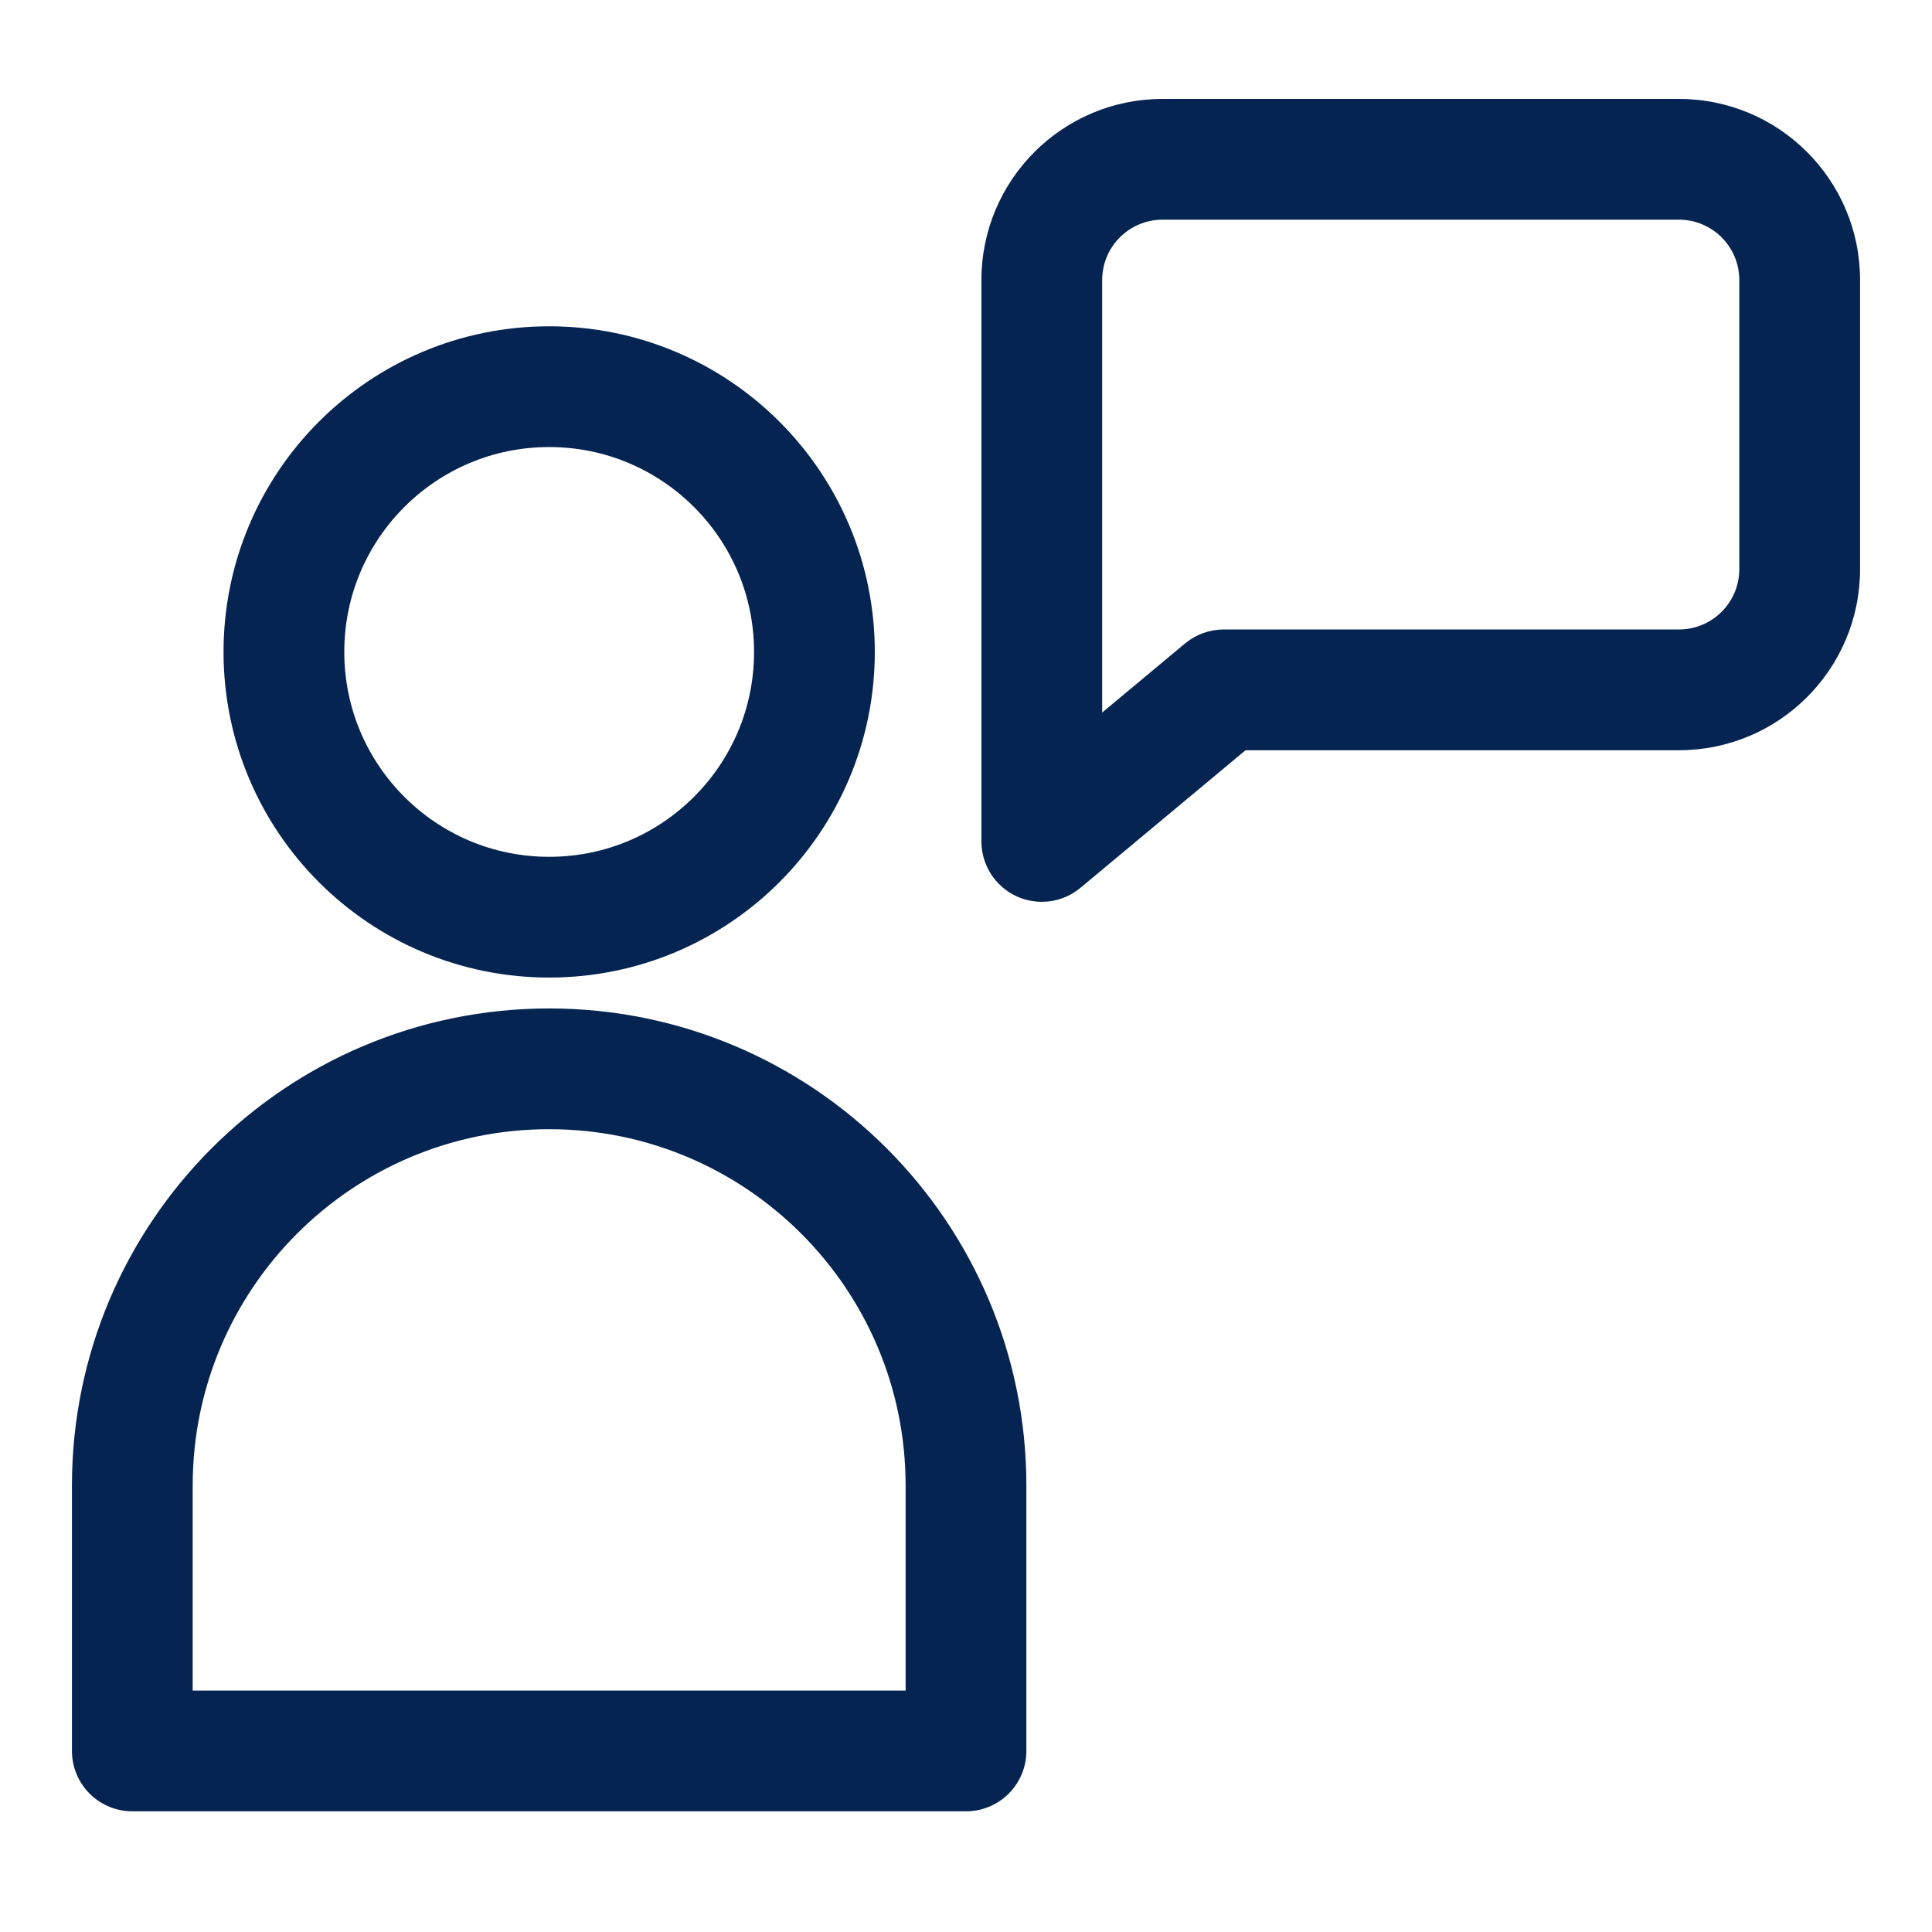 <?xml version="1.0" encoding="UTF-8"?>
<svg xmlns="http://www.w3.org/2000/svg" width="64" height="64" viewBox="0 0 64 64" fill="none">
  <circle cx="18.192" cy="21.596" r="8.787" stroke="#052451" stroke-width="4" stroke-linejoin="round"></circle>
  <path d="M4.383 49.215C4.383 41.589 10.565 35.406 18.191 35.406V35.406C25.817 35.406 32 41.589 32 49.215V58.002H4.383V49.215Z" stroke="#052451" stroke-width="4" stroke-linejoin="round"></path>
  <path d="M34.511 27.874H32.511C32.511 28.65 32.96 29.356 33.662 29.685C34.365 30.014 35.195 29.907 35.791 29.41L34.511 27.874ZM40.537 22.852V20.852C40.07 20.852 39.617 21.016 39.257 21.315L40.537 22.852ZM36.511 9.277C36.511 8.173 37.406 7.277 38.511 7.277V3.277C35.197 3.277 32.511 5.964 32.511 9.277H36.511ZM36.511 15.321V9.277H32.511V15.321H36.511ZM36.511 22.852V15.321H32.511V22.852H36.511ZM36.511 27.874V22.852H32.511V27.874H36.511ZM39.257 21.315L33.23 26.338L35.791 29.41L41.818 24.388L39.257 21.315ZM55.617 20.852H40.537V24.852H55.617V20.852ZM57.617 18.852C57.617 19.956 56.722 20.852 55.617 20.852V24.852C58.931 24.852 61.617 22.166 61.617 18.852H57.617ZM57.617 9.277V18.852H61.617V9.277H57.617ZM55.617 7.277C56.722 7.277 57.617 8.173 57.617 9.277H61.617C61.617 5.964 58.931 3.277 55.617 3.277V7.277ZM38.511 7.277H55.617V3.277H38.511V7.277Z" fill="#052451"></path>
</svg>
